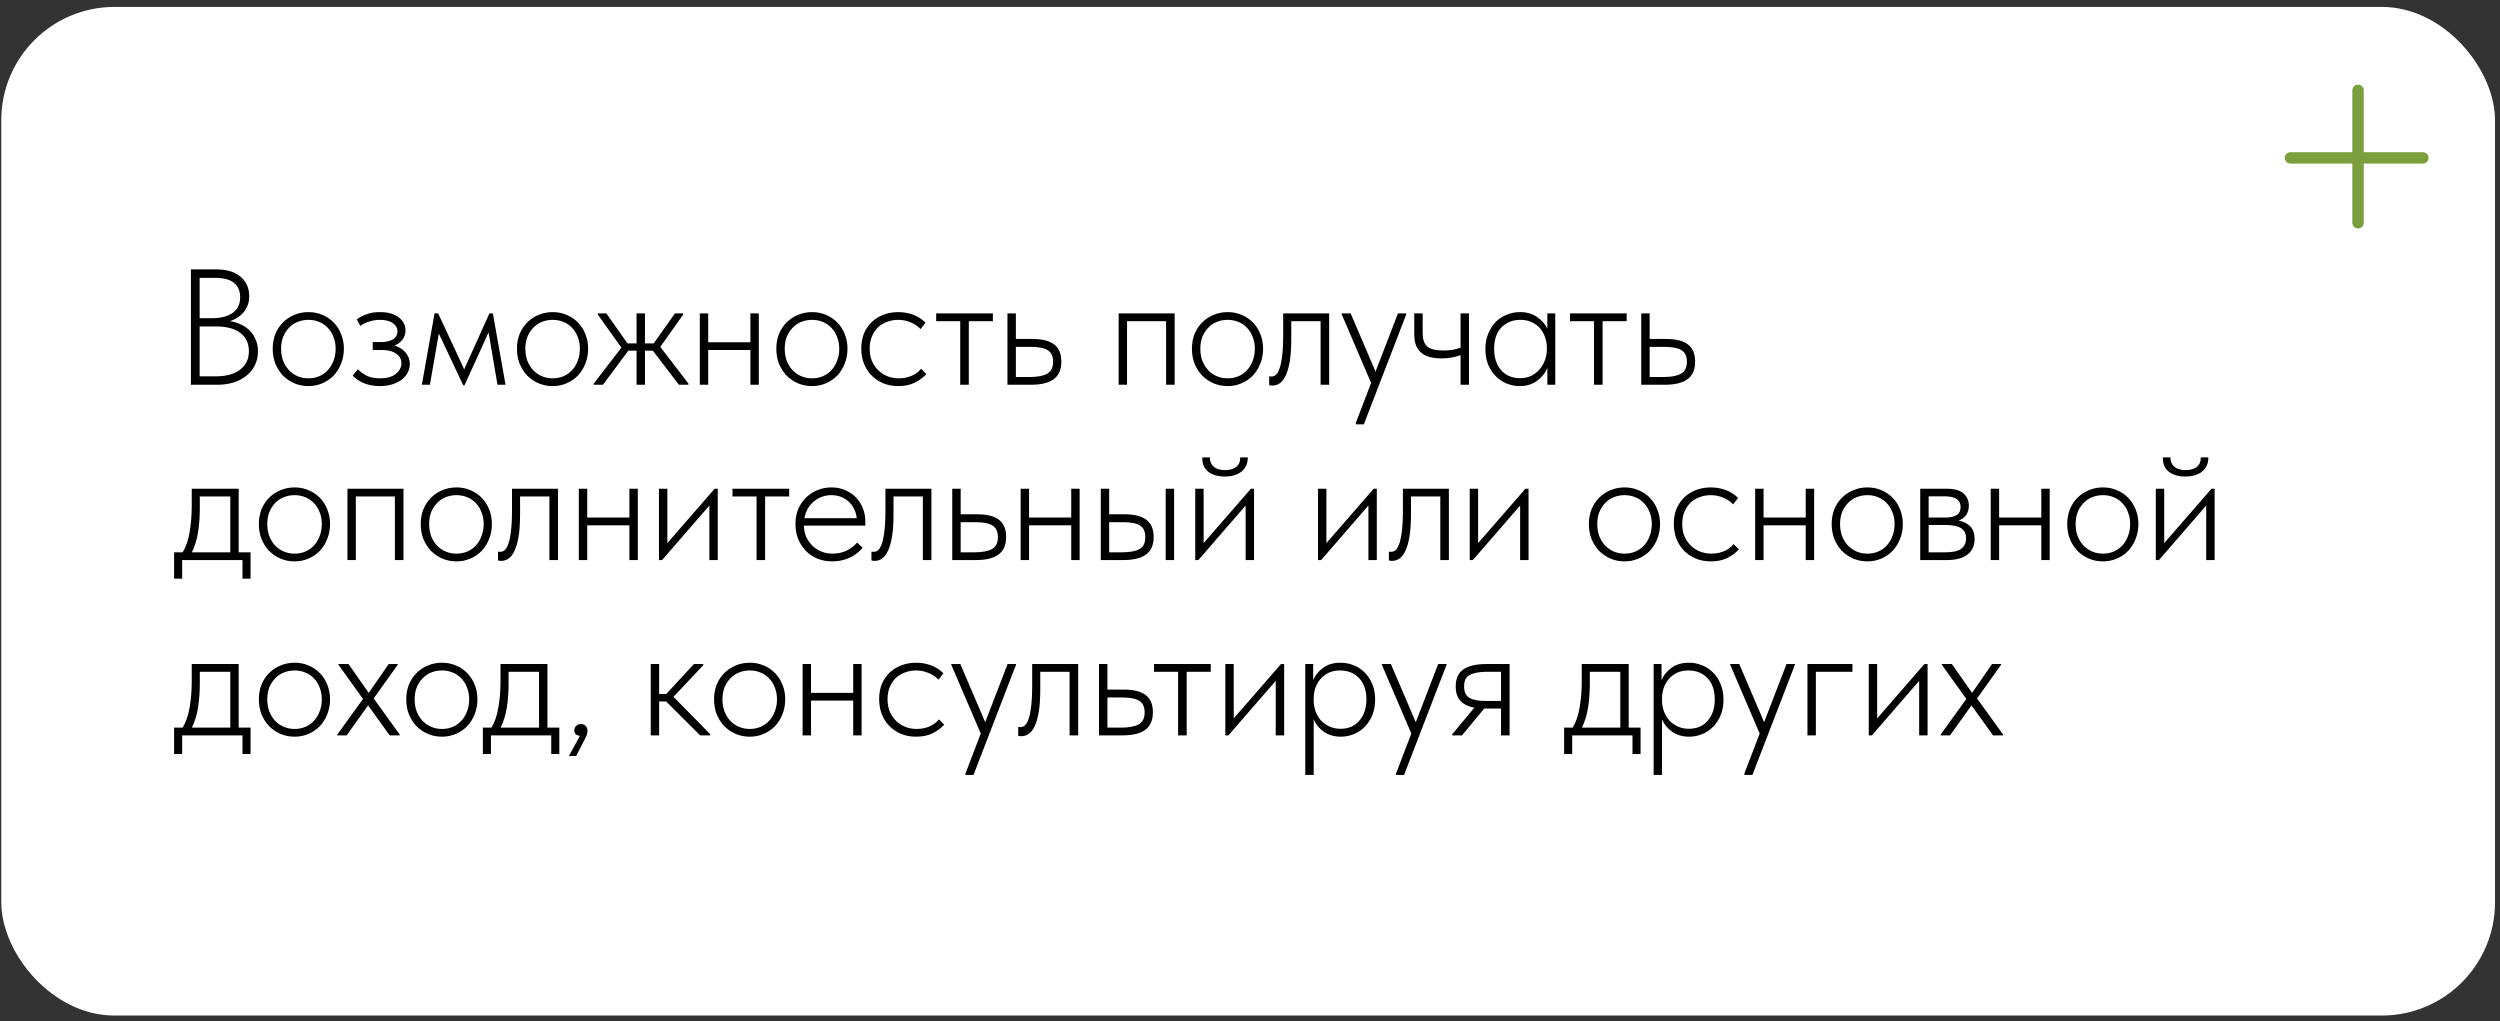 <?xml version="1.0" encoding="UTF-8"?> <svg xmlns="http://www.w3.org/2000/svg" width="328" height="134" viewBox="0 0 328 134" fill="none"><rect x="0" y="0" width="328" height="134" fill="#333333" stroke="none"/><rect x="0.167" y="0.908" width="327.179" height="132.332" rx="14.857" fill="white"></rect><path d="M25.047 35.349H28.441C29.767 35.349 30.804 35.666 31.554 36.301C32.317 36.935 32.699 37.792 32.699 38.873C32.699 39.349 32.62 39.767 32.462 40.127C32.317 40.487 32.123 40.797 31.878 41.056C31.647 41.316 31.381 41.539 31.078 41.726C30.775 41.899 30.473 42.036 30.17 42.137C30.674 42.209 31.15 42.353 31.597 42.569C32.044 42.771 32.433 43.038 32.764 43.369C33.096 43.701 33.355 44.097 33.542 44.558C33.744 45.005 33.845 45.517 33.845 46.093C33.845 46.77 33.708 47.383 33.434 47.93C33.175 48.464 32.807 48.918 32.332 49.292C31.871 49.667 31.309 49.962 30.646 50.179C29.997 50.38 29.284 50.481 28.506 50.481H25.047V35.349ZM26.193 42.829V49.379H28.268C29.68 49.379 30.761 49.083 31.51 48.492C32.274 47.902 32.656 47.102 32.656 46.093C32.656 45.517 32.548 45.027 32.332 44.623C32.116 44.205 31.813 43.867 31.424 43.607C31.049 43.333 30.602 43.139 30.084 43.023C29.579 42.894 29.032 42.829 28.441 42.829H26.193ZM26.193 36.452V41.748H27.835C28.96 41.748 29.853 41.517 30.516 41.056C31.179 40.595 31.51 39.911 31.51 39.003C31.51 38.181 31.244 37.554 30.711 37.122C30.192 36.675 29.334 36.452 28.138 36.452H26.193ZM40.469 50.654C39.807 50.654 39.187 50.532 38.611 50.287C38.048 50.042 37.551 49.703 37.119 49.271C36.701 48.824 36.37 48.305 36.124 47.714C35.894 47.109 35.779 46.453 35.779 45.747C35.779 45.055 35.894 44.414 36.124 43.823C36.37 43.232 36.701 42.728 37.119 42.31C37.551 41.878 38.048 41.546 38.611 41.316C39.187 41.071 39.807 40.948 40.469 40.948C41.132 40.948 41.745 41.071 42.307 41.316C42.869 41.546 43.359 41.878 43.777 42.31C44.195 42.728 44.519 43.232 44.75 43.823C44.995 44.414 45.117 45.055 45.117 45.747C45.117 46.453 44.995 47.109 44.75 47.714C44.519 48.305 44.195 48.824 43.777 49.271C43.359 49.703 42.862 50.042 42.285 50.287C41.723 50.532 41.118 50.654 40.469 50.654ZM40.469 49.638C40.988 49.638 41.464 49.544 41.896 49.357C42.328 49.17 42.703 48.903 43.02 48.557C43.337 48.211 43.582 47.801 43.755 47.325C43.943 46.85 44.036 46.324 44.036 45.747C44.036 45.185 43.943 44.673 43.755 44.212C43.582 43.751 43.337 43.355 43.02 43.023C42.703 42.678 42.328 42.418 41.896 42.245C41.464 42.058 40.988 41.964 40.469 41.964C39.951 41.964 39.468 42.058 39.021 42.245C38.589 42.418 38.214 42.678 37.897 43.023C37.58 43.355 37.328 43.751 37.141 44.212C36.968 44.673 36.881 45.185 36.881 45.747C36.881 46.324 36.968 46.85 37.141 47.325C37.328 47.801 37.58 48.211 37.897 48.557C38.229 48.903 38.611 49.17 39.043 49.357C39.475 49.544 39.951 49.638 40.469 49.638ZM49.832 50.654C49.356 50.654 48.931 50.611 48.556 50.524C48.181 50.438 47.85 50.33 47.562 50.2C47.274 50.056 47.021 49.905 46.805 49.746C46.603 49.588 46.423 49.429 46.265 49.271L46.956 48.449C47.288 48.795 47.684 49.083 48.145 49.314C48.621 49.53 49.19 49.638 49.853 49.638C50.761 49.638 51.453 49.444 51.928 49.054C52.418 48.665 52.663 48.197 52.663 47.649C52.663 47.131 52.433 46.713 51.972 46.396C51.525 46.079 50.898 45.92 50.091 45.92H48.902V44.883H49.961C50.61 44.883 51.136 44.767 51.539 44.537C51.943 44.292 52.145 43.938 52.145 43.477C52.145 43.031 51.943 42.67 51.539 42.397C51.15 42.108 50.581 41.964 49.832 41.964C49.414 41.964 48.981 42.029 48.535 42.159C48.088 42.274 47.67 42.476 47.281 42.764L46.805 41.899C47.194 41.626 47.627 41.402 48.102 41.229C48.578 41.042 49.154 40.948 49.832 40.948C50.912 40.948 51.741 41.179 52.318 41.64C52.908 42.101 53.204 42.67 53.204 43.348C53.204 43.823 53.067 44.234 52.793 44.58C52.519 44.926 52.173 45.178 51.755 45.336C52.361 45.509 52.843 45.812 53.204 46.244C53.578 46.677 53.766 47.181 53.766 47.758C53.766 48.147 53.679 48.514 53.506 48.86C53.334 49.206 53.074 49.516 52.728 49.789C52.397 50.049 51.986 50.258 51.496 50.416C51.006 50.575 50.451 50.654 49.832 50.654ZM57.012 41.121H57.487L60.903 48.449L64.21 41.121H64.664L66.329 50.481H65.269L64.102 43.607L60.946 50.546H60.773L57.574 43.758L56.406 50.481H55.347L57.012 41.121ZM72.515 50.654C71.852 50.654 71.232 50.532 70.656 50.287C70.094 50.042 69.596 49.703 69.164 49.271C68.746 48.824 68.415 48.305 68.17 47.714C67.939 47.109 67.824 46.453 67.824 45.747C67.824 45.055 67.939 44.414 68.17 43.823C68.415 43.232 68.746 42.728 69.164 42.31C69.596 41.878 70.094 41.546 70.656 41.316C71.232 41.071 71.852 40.948 72.515 40.948C73.177 40.948 73.79 41.071 74.352 41.316C74.914 41.546 75.404 41.878 75.822 42.31C76.24 42.728 76.564 43.232 76.795 43.823C77.04 44.414 77.162 45.055 77.162 45.747C77.162 46.453 77.04 47.109 76.795 47.714C76.564 48.305 76.24 48.824 75.822 49.271C75.404 49.703 74.907 50.042 74.33 50.287C73.768 50.532 73.163 50.654 72.515 50.654ZM72.515 49.638C73.033 49.638 73.509 49.544 73.941 49.357C74.374 49.17 74.748 48.903 75.065 48.557C75.382 48.211 75.627 47.801 75.8 47.325C75.988 46.85 76.081 46.324 76.081 45.747C76.081 45.185 75.988 44.673 75.8 44.212C75.627 43.751 75.382 43.355 75.065 43.023C74.748 42.678 74.374 42.418 73.941 42.245C73.509 42.058 73.033 41.964 72.515 41.964C71.996 41.964 71.513 42.058 71.066 42.245C70.634 42.418 70.259 42.678 69.942 43.023C69.625 43.355 69.373 43.751 69.186 44.212C69.013 44.673 68.926 45.185 68.926 45.747C68.926 46.324 69.013 46.85 69.186 47.325C69.373 47.801 69.625 48.211 69.942 48.557C70.274 48.903 70.656 49.17 71.088 49.357C71.52 49.544 71.996 49.638 72.515 49.638ZM77.896 50.33L81.527 45.617L78.436 41.273V41.121H79.56L82.327 45.055H83.516V41.121H84.618V45.055H85.764L88.553 41.121H89.633V41.273L86.629 45.509L90.325 50.33V50.481H89.072L85.656 46.007H84.618V50.481H83.516V46.007H82.435L79.106 50.481H77.896V50.33ZM98.452 45.92H92.918V50.481H91.816V41.121H92.918V44.904H98.452V41.121H99.555V50.481H98.452V45.92ZM106.544 50.654C105.881 50.654 105.261 50.532 104.685 50.287C104.123 50.042 103.626 49.703 103.193 49.271C102.776 48.824 102.444 48.305 102.199 47.714C101.969 47.109 101.853 46.453 101.853 45.747C101.853 45.055 101.969 44.414 102.199 43.823C102.444 43.232 102.776 42.728 103.193 42.31C103.626 41.878 104.123 41.546 104.685 41.316C105.261 41.071 105.881 40.948 106.544 40.948C107.207 40.948 107.819 41.071 108.381 41.316C108.944 41.546 109.433 41.878 109.851 42.31C110.269 42.728 110.594 43.232 110.824 43.823C111.069 44.414 111.192 45.055 111.192 45.747C111.192 46.453 111.069 47.109 110.824 47.714C110.594 48.305 110.269 48.824 109.851 49.271C109.433 49.703 108.936 50.042 108.36 50.287C107.798 50.532 107.193 50.654 106.544 50.654ZM106.544 49.638C107.063 49.638 107.538 49.544 107.971 49.357C108.403 49.17 108.778 48.903 109.095 48.557C109.412 48.211 109.657 47.801 109.83 47.325C110.017 46.85 110.111 46.324 110.111 45.747C110.111 45.185 110.017 44.673 109.83 44.212C109.657 43.751 109.412 43.355 109.095 43.023C108.778 42.678 108.403 42.418 107.971 42.245C107.538 42.058 107.063 41.964 106.544 41.964C106.025 41.964 105.542 42.058 105.096 42.245C104.663 42.418 104.289 42.678 103.972 43.023C103.655 43.355 103.402 43.751 103.215 44.212C103.042 44.673 102.956 45.185 102.956 45.747C102.956 46.324 103.042 46.85 103.215 47.325C103.402 47.801 103.655 48.211 103.972 48.557C104.303 48.903 104.685 49.17 105.117 49.357C105.55 49.544 106.025 49.638 106.544 49.638ZM117.863 50.654C117.114 50.654 116.436 50.524 115.831 50.265C115.24 50.006 114.729 49.653 114.296 49.206C113.878 48.759 113.554 48.24 113.324 47.649C113.107 47.044 112.999 46.403 112.999 45.725C112.999 44.976 113.122 44.306 113.367 43.715C113.626 43.124 113.972 42.627 114.404 42.224C114.851 41.806 115.37 41.489 115.961 41.273C116.552 41.056 117.179 40.948 117.841 40.948C118.533 40.948 119.189 41.063 119.809 41.294C120.428 41.525 120.969 41.87 121.43 42.332L120.781 43.175C120.421 42.786 119.982 42.49 119.463 42.288C118.958 42.072 118.418 41.964 117.841 41.964C117.337 41.964 116.854 42.051 116.393 42.224C115.946 42.382 115.55 42.62 115.204 42.937C114.873 43.254 114.606 43.65 114.404 44.126C114.203 44.587 114.102 45.12 114.102 45.725C114.102 46.316 114.195 46.85 114.383 47.325C114.585 47.801 114.858 48.211 115.204 48.557C115.55 48.903 115.954 49.17 116.415 49.357C116.876 49.544 117.38 49.638 117.928 49.638C118.562 49.638 119.131 49.523 119.636 49.292C120.14 49.062 120.544 48.759 120.846 48.384L121.538 49.076C121.149 49.508 120.644 49.883 120.025 50.2C119.42 50.503 118.699 50.654 117.863 50.654ZM125.984 42.137H122.828V41.121H130.264V42.137H127.108V50.481H125.984V42.137ZM132.178 41.121H133.281V44.472H135.443C136.711 44.472 137.662 44.709 138.296 45.185C138.93 45.661 139.247 46.417 139.247 47.455C139.247 48.492 138.916 49.256 138.253 49.746C137.604 50.236 136.595 50.481 135.226 50.481H132.178V41.121ZM135.053 49.465C136.105 49.465 136.884 49.321 137.388 49.033C137.907 48.745 138.166 48.219 138.166 47.455C138.166 46.734 137.929 46.23 137.453 45.942C136.977 45.654 136.242 45.509 135.248 45.509H133.281V49.465H135.053ZM146.766 41.121H154.115V50.481H152.991V42.137H147.868V50.481H146.766V41.121ZM161.071 50.654C160.408 50.654 159.789 50.532 159.212 50.287C158.65 50.042 158.153 49.703 157.721 49.271C157.303 48.824 156.971 48.305 156.726 47.714C156.496 47.109 156.381 46.453 156.381 45.747C156.381 45.055 156.496 44.414 156.726 43.823C156.971 43.232 157.303 42.728 157.721 42.31C158.153 41.878 158.65 41.546 159.212 41.316C159.789 41.071 160.408 40.948 161.071 40.948C161.734 40.948 162.347 41.071 162.909 41.316C163.471 41.546 163.961 41.878 164.379 42.31C164.797 42.728 165.121 43.232 165.352 43.823C165.597 44.414 165.719 45.055 165.719 45.747C165.719 46.453 165.597 47.109 165.352 47.714C165.121 48.305 164.797 48.824 164.379 49.271C163.961 49.703 163.464 50.042 162.887 50.287C162.325 50.532 161.72 50.654 161.071 50.654ZM161.071 49.638C161.59 49.638 162.066 49.544 162.498 49.357C162.93 49.17 163.305 48.903 163.622 48.557C163.939 48.211 164.184 47.801 164.357 47.325C164.544 46.85 164.638 46.324 164.638 45.747C164.638 45.185 164.544 44.673 164.357 44.212C164.184 43.751 163.939 43.355 163.622 43.023C163.305 42.678 162.93 42.418 162.498 42.245C162.066 42.058 161.59 41.964 161.071 41.964C160.553 41.964 160.07 42.058 159.623 42.245C159.191 42.418 158.816 42.678 158.499 43.023C158.182 43.355 157.93 43.751 157.742 44.212C157.569 44.673 157.483 45.185 157.483 45.747C157.483 46.324 157.569 46.85 157.742 47.325C157.93 47.801 158.182 48.211 158.499 48.557C158.83 48.903 159.212 49.17 159.645 49.357C160.077 49.544 160.553 49.638 161.071 49.638ZM166.95 50.589C166.835 50.589 166.741 50.582 166.669 50.568C166.597 50.553 166.547 50.539 166.518 50.524V49.379C166.575 49.393 166.676 49.4 166.82 49.4C166.993 49.4 167.166 49.343 167.339 49.227C167.527 49.098 167.692 48.838 167.836 48.449C167.995 48.06 168.117 47.505 168.204 46.785C168.305 46.05 168.355 45.077 168.355 43.867V41.121H174.386V50.481H173.262V42.137H169.414V44.45C169.414 45.617 169.35 46.597 169.22 47.39C169.09 48.168 168.91 48.795 168.679 49.271C168.463 49.746 168.204 50.085 167.901 50.287C167.599 50.488 167.282 50.589 166.95 50.589ZM177.878 55.496L179.889 50.243L176.019 41.208V41.121H177.208L180.472 48.752L183.412 41.121H184.515V41.208L178.938 55.669H177.878V55.496ZM191.626 46.59C191.338 46.706 190.985 46.806 190.567 46.893C190.149 46.979 189.659 47.023 189.097 47.023C188.549 47.023 188.052 46.965 187.605 46.85C187.173 46.734 186.805 46.554 186.503 46.309C186.2 46.05 185.962 45.725 185.789 45.336C185.631 44.933 185.552 44.443 185.552 43.867V41.121H186.654V43.78C186.654 44.501 186.841 45.048 187.216 45.423C187.605 45.798 188.311 45.985 189.335 45.985C189.796 45.985 190.206 45.956 190.567 45.898C190.941 45.826 191.295 45.733 191.626 45.617V41.121H192.728V50.481H191.626V46.59ZM199.382 50.654C198.805 50.654 198.243 50.546 197.696 50.33C197.162 50.114 196.687 49.797 196.269 49.379C195.851 48.961 195.512 48.456 195.253 47.866C195.008 47.26 194.885 46.569 194.885 45.79C194.885 45.041 195.008 44.371 195.253 43.78C195.498 43.175 195.822 42.663 196.226 42.245C196.644 41.827 197.126 41.51 197.674 41.294C198.222 41.063 198.805 40.948 199.425 40.948C200.318 40.948 201.068 41.164 201.673 41.597C202.278 42.015 202.725 42.519 203.013 43.11V41.121H204.051V50.481H203.013V48.276C202.725 48.968 202.264 49.537 201.63 49.984C201.01 50.431 200.261 50.654 199.382 50.654ZM199.425 49.617C200.001 49.617 200.506 49.508 200.938 49.292C201.385 49.062 201.752 48.766 202.041 48.406C202.343 48.046 202.567 47.642 202.711 47.196C202.869 46.749 202.948 46.309 202.948 45.877V45.639C202.948 45.178 202.876 44.731 202.732 44.299C202.588 43.852 202.372 43.456 202.084 43.11C201.796 42.764 201.435 42.49 201.003 42.288C200.571 42.072 200.066 41.964 199.49 41.964C198.467 41.964 197.631 42.296 196.982 42.959C196.348 43.621 196.031 44.558 196.031 45.769C196.031 46.922 196.334 47.851 196.939 48.557C197.559 49.264 198.387 49.617 199.425 49.617ZM209.137 42.137H205.981V41.121H213.417V42.137H210.261V50.481H209.137V42.137ZM215.331 41.121H216.434V44.472H218.595C219.863 44.472 220.815 44.709 221.449 45.185C222.083 45.661 222.4 46.417 222.4 47.455C222.4 48.492 222.068 49.256 221.405 49.746C220.757 50.236 219.748 50.481 218.379 50.481H215.331V41.121ZM218.206 49.465C219.258 49.465 220.036 49.321 220.541 49.033C221.06 48.745 221.319 48.219 221.319 47.455C221.319 46.734 221.081 46.23 220.606 45.942C220.13 45.654 219.395 45.509 218.401 45.509H216.434V49.465H218.206ZM22.842 72.465H23.966C24.398 71.759 24.701 70.88 24.874 69.828C25.061 68.761 25.155 67.63 25.155 66.434V64.121H31.316V72.465H32.872V75.924H31.813V73.481H23.901V75.924H22.842V72.465ZM26.214 66.78C26.214 67.774 26.142 68.761 25.998 69.742C25.854 70.722 25.58 71.629 25.177 72.465H30.213V65.137H26.214V66.78ZM38.654 73.654C37.991 73.654 37.371 73.532 36.795 73.287C36.233 73.042 35.736 72.703 35.303 72.271C34.886 71.824 34.554 71.305 34.309 70.714C34.078 70.109 33.963 69.453 33.963 68.747C33.963 68.055 34.078 67.414 34.309 66.823C34.554 66.232 34.886 65.728 35.303 65.31C35.736 64.878 36.233 64.546 36.795 64.316C37.371 64.071 37.991 63.948 38.654 63.948C39.317 63.948 39.929 64.071 40.491 64.316C41.053 64.546 41.544 64.878 41.961 65.31C42.379 65.728 42.704 66.232 42.934 66.823C43.179 67.414 43.302 68.055 43.302 68.747C43.302 69.453 43.179 70.109 42.934 70.714C42.704 71.305 42.379 71.824 41.961 72.271C41.544 72.703 41.046 73.042 40.47 73.287C39.908 73.532 39.303 73.654 38.654 73.654ZM38.654 72.638C39.173 72.638 39.648 72.544 40.081 72.357C40.513 72.17 40.888 71.903 41.205 71.557C41.522 71.211 41.767 70.801 41.94 70.325C42.127 69.85 42.221 69.324 42.221 68.747C42.221 68.185 42.127 67.674 41.94 67.212C41.767 66.751 41.522 66.355 41.205 66.023C40.888 65.678 40.513 65.418 40.081 65.245C39.648 65.058 39.173 64.964 38.654 64.964C38.135 64.964 37.652 65.058 37.206 65.245C36.773 65.418 36.399 65.678 36.082 66.023C35.765 66.355 35.512 66.751 35.325 67.212C35.152 67.674 35.066 68.185 35.066 68.747C35.066 69.324 35.152 69.85 35.325 70.325C35.512 70.801 35.765 71.211 36.082 71.557C36.413 71.903 36.795 72.17 37.227 72.357C37.66 72.544 38.135 72.638 38.654 72.638ZM45.585 64.121H52.935V73.481H51.81V65.137H46.687V73.481H45.585V64.121ZM59.891 73.654C59.228 73.654 58.608 73.532 58.032 73.287C57.47 73.042 56.972 72.703 56.54 72.271C56.122 71.824 55.791 71.305 55.546 70.714C55.315 70.109 55.2 69.453 55.2 68.747C55.2 68.055 55.315 67.414 55.546 66.823C55.791 66.232 56.122 65.728 56.54 65.31C56.972 64.878 57.47 64.546 58.032 64.316C58.608 64.071 59.228 63.948 59.891 63.948C60.554 63.948 61.166 64.071 61.728 64.316C62.29 64.546 62.78 64.878 63.198 65.31C63.616 65.728 63.94 66.232 64.171 66.823C64.416 67.414 64.538 68.055 64.538 68.747C64.538 69.453 64.416 70.109 64.171 70.714C63.94 71.305 63.616 71.824 63.198 72.271C62.78 72.703 62.283 73.042 61.707 73.287C61.145 73.532 60.539 73.654 59.891 73.654ZM59.891 72.638C60.41 72.638 60.885 72.544 61.318 72.357C61.75 72.17 62.124 71.903 62.441 71.557C62.759 71.211 63.004 70.801 63.176 70.325C63.364 69.85 63.458 69.324 63.458 68.747C63.458 68.185 63.364 67.674 63.176 67.212C63.004 66.751 62.759 66.355 62.441 66.023C62.124 65.678 61.75 65.418 61.318 65.245C60.885 65.058 60.41 64.964 59.891 64.964C59.372 64.964 58.889 65.058 58.442 65.245C58.01 65.418 57.635 65.678 57.318 66.023C57.001 66.355 56.749 66.751 56.562 67.212C56.389 67.674 56.302 68.185 56.302 68.747C56.302 69.324 56.389 69.85 56.562 70.325C56.749 70.801 57.001 71.211 57.318 71.557C57.65 71.903 58.032 72.17 58.464 72.357C58.896 72.544 59.372 72.638 59.891 72.638ZM65.769 73.589C65.654 73.589 65.561 73.582 65.489 73.568C65.416 73.553 65.366 73.539 65.337 73.524V72.379C65.395 72.393 65.496 72.4 65.64 72.4C65.813 72.4 65.986 72.343 66.159 72.227C66.346 72.098 66.512 71.838 66.656 71.449C66.814 71.06 66.937 70.505 67.023 69.785C67.124 69.05 67.175 68.077 67.175 66.867V64.121H73.206V73.481H72.082V65.137H68.234V67.45C68.234 68.617 68.169 69.597 68.039 70.39C67.91 71.168 67.729 71.795 67.499 72.271C67.283 72.746 67.023 73.085 66.721 73.287C66.418 73.488 66.101 73.589 65.769 73.589ZM82.578 68.92H77.044V73.481H75.941V64.121H77.044V67.904H82.578V64.121H83.68V73.481H82.578V68.92ZM86.454 64.121H87.556V71.255L93.76 64.121H94.171V73.481H93.069V66.326L86.865 73.481H86.454V64.121ZM99.259 65.137H96.103V64.121H103.539V65.137H100.383V73.481H99.259V65.137ZM109.186 73.654C108.509 73.654 107.874 73.539 107.284 73.308C106.707 73.078 106.203 72.746 105.77 72.314C105.338 71.882 104.992 71.363 104.733 70.757C104.488 70.152 104.365 69.475 104.365 68.725C104.365 67.976 104.495 67.306 104.754 66.715C105.028 66.124 105.381 65.627 105.814 65.224C106.26 64.806 106.765 64.489 107.327 64.272C107.889 64.056 108.473 63.948 109.078 63.948C109.813 63.948 110.454 64.085 111.002 64.359C111.564 64.618 112.032 64.957 112.407 65.375C112.781 65.793 113.062 66.268 113.25 66.802C113.437 67.32 113.531 67.846 113.531 68.38V68.963H105.468C105.482 69.525 105.59 70.03 105.792 70.477C106.008 70.923 106.289 71.312 106.635 71.644C106.981 71.961 107.37 72.206 107.802 72.379C108.249 72.552 108.725 72.638 109.229 72.638C109.906 72.638 110.519 72.508 111.067 72.249C111.614 71.975 112.075 71.622 112.45 71.19L113.185 71.86C112.666 72.48 112.061 72.934 111.369 73.222C110.677 73.51 109.95 73.654 109.186 73.654ZM109.056 64.964C108.624 64.964 108.213 65.036 107.824 65.18C107.435 65.325 107.082 65.534 106.765 65.807C106.448 66.067 106.181 66.384 105.965 66.758C105.763 67.133 105.619 67.544 105.533 67.991H112.407C112.364 67.573 112.255 67.183 112.082 66.823C111.91 66.449 111.679 66.124 111.391 65.85C111.103 65.577 110.764 65.361 110.375 65.202C109.986 65.043 109.546 64.964 109.056 64.964ZM114.766 73.589C114.651 73.589 114.557 73.582 114.485 73.568C114.413 73.553 114.362 73.539 114.334 73.524V72.379C114.391 72.393 114.492 72.4 114.636 72.4C114.809 72.4 114.982 72.343 115.155 72.227C115.342 72.098 115.508 71.838 115.652 71.449C115.811 71.06 115.933 70.505 116.02 69.785C116.121 69.05 116.171 68.077 116.171 66.867V64.121H122.202V73.481H121.078V65.137H117.23V67.45C117.23 68.617 117.165 69.597 117.036 70.39C116.906 71.168 116.726 71.795 116.495 72.271C116.279 72.746 116.02 73.085 115.717 73.287C115.415 73.488 115.097 73.589 114.766 73.589ZM124.938 64.121H126.04V67.472H128.202C129.47 67.472 130.421 67.71 131.055 68.185C131.689 68.661 132.006 69.417 132.006 70.455C132.006 71.493 131.675 72.256 131.012 72.746C130.363 73.236 129.355 73.481 127.986 73.481H124.938V64.121ZM127.813 72.465C128.865 72.465 129.643 72.321 130.147 72.033C130.666 71.745 130.926 71.219 130.926 70.455C130.926 69.734 130.688 69.23 130.212 68.942C129.737 68.653 129.002 68.509 128.007 68.509H126.04V72.465H127.813ZM140.546 68.92H135.012V73.481H133.909V64.121H135.012V67.904H140.546V64.121H141.648V73.481H140.546V68.92ZM147.535 67.472C148.803 67.472 149.754 67.71 150.389 68.185C151.037 68.661 151.361 69.417 151.361 70.455C151.361 71.493 151.03 72.256 150.367 72.746C149.718 73.236 148.702 73.481 147.319 73.481H144.422V64.121H145.525V67.472H147.535ZM152.939 64.121H154.042V73.481H152.939V64.121ZM147.168 72.465C148.22 72.465 148.998 72.321 149.502 72.033C150.021 71.745 150.273 71.219 150.259 70.455C150.259 69.734 150.028 69.23 149.567 68.942C149.106 68.653 148.371 68.509 147.362 68.509H145.525V72.465H147.168ZM156.814 64.121H157.916V71.255L164.12 64.121H164.531V73.481H163.429V66.326L157.225 73.481H156.814V64.121ZM160.683 62.522C159.775 62.522 159.048 62.305 158.5 61.873C157.967 61.426 157.715 60.807 157.743 60.014H158.738C158.723 60.518 158.889 60.922 159.235 61.224C159.581 61.527 160.078 61.678 160.727 61.678C161.332 61.678 161.815 61.542 162.175 61.268C162.55 60.98 162.73 60.562 162.715 60.014H163.71C163.71 60.807 163.436 61.426 162.888 61.873C162.341 62.305 161.606 62.522 160.683 62.522ZM172.921 64.121H174.023V71.255L180.227 64.121H180.638V73.481H179.536V66.326L173.332 73.481H172.921V64.121ZM182.656 73.589C182.541 73.589 182.447 73.582 182.375 73.568C182.303 73.553 182.253 73.539 182.224 73.524V72.379C182.281 72.393 182.382 72.4 182.526 72.4C182.699 72.4 182.872 72.343 183.045 72.227C183.232 72.098 183.398 71.838 183.542 71.449C183.701 71.06 183.823 70.505 183.91 69.785C184.011 69.05 184.061 68.077 184.061 66.867V64.121H190.092V73.481H188.968V65.137H185.12V67.45C185.12 68.617 185.055 69.597 184.926 70.39C184.796 71.168 184.616 71.795 184.385 72.271C184.169 72.746 183.91 73.085 183.607 73.287C183.305 73.488 182.987 73.589 182.656 73.589ZM192.828 64.121H193.93V71.255L200.134 64.121H200.545V73.481H199.442V66.326L193.238 73.481H192.828V64.121ZM213.15 73.654C212.487 73.654 211.867 73.532 211.291 73.287C210.729 73.042 210.232 72.703 209.799 72.271C209.381 71.824 209.05 71.305 208.805 70.714C208.574 70.109 208.459 69.453 208.459 68.747C208.459 68.055 208.574 67.414 208.805 66.823C209.05 66.232 209.381 65.728 209.799 65.31C210.232 64.878 210.729 64.546 211.291 64.316C211.867 64.071 212.487 63.948 213.15 63.948C213.813 63.948 214.425 64.071 214.987 64.316C215.549 64.546 216.039 64.878 216.457 65.31C216.875 65.728 217.2 66.232 217.43 66.823C217.675 67.414 217.798 68.055 217.798 68.747C217.798 69.453 217.675 70.109 217.43 70.714C217.2 71.305 216.875 71.824 216.457 72.271C216.039 72.703 215.542 73.042 214.966 73.287C214.404 73.532 213.798 73.654 213.15 73.654ZM213.15 72.638C213.669 72.638 214.144 72.544 214.577 72.357C215.009 72.17 215.384 71.903 215.701 71.557C216.018 71.211 216.263 70.801 216.436 70.325C216.623 69.85 216.717 69.324 216.717 68.747C216.717 68.185 216.623 67.674 216.436 67.212C216.263 66.751 216.018 66.355 215.701 66.023C215.384 65.678 215.009 65.418 214.577 65.245C214.144 65.058 213.669 64.964 213.15 64.964C212.631 64.964 212.148 65.058 211.702 65.245C211.269 65.418 210.895 65.678 210.578 66.023C210.261 66.355 210.008 66.751 209.821 67.212C209.648 67.674 209.562 68.185 209.562 68.747C209.562 69.324 209.648 69.85 209.821 70.325C210.008 70.801 210.261 71.211 210.578 71.557C210.909 71.903 211.291 72.17 211.723 72.357C212.156 72.544 212.631 72.638 213.15 72.638ZM224.469 73.654C223.72 73.654 223.042 73.524 222.437 73.265C221.846 73.006 221.335 72.653 220.902 72.206C220.484 71.759 220.16 71.24 219.93 70.649C219.713 70.044 219.605 69.403 219.605 68.725C219.605 67.976 219.728 67.306 219.973 66.715C220.232 66.124 220.578 65.627 221.01 65.224C221.457 64.806 221.976 64.489 222.567 64.272C223.158 64.056 223.785 63.948 224.447 63.948C225.139 63.948 225.795 64.064 226.415 64.294C227.034 64.525 227.575 64.871 228.036 65.332L227.387 66.175C227.027 65.786 226.587 65.49 226.069 65.288C225.564 65.072 225.024 64.964 224.447 64.964C223.943 64.964 223.46 65.051 222.999 65.224C222.552 65.382 222.156 65.62 221.81 65.937C221.479 66.254 221.212 66.65 221.01 67.126C220.809 67.587 220.708 68.12 220.708 68.725C220.708 69.316 220.801 69.85 220.989 70.325C221.191 70.801 221.464 71.211 221.81 71.557C222.156 71.903 222.56 72.17 223.021 72.357C223.482 72.544 223.986 72.638 224.534 72.638C225.168 72.638 225.737 72.523 226.242 72.292C226.746 72.062 227.15 71.759 227.452 71.384L228.144 72.076C227.755 72.508 227.25 72.883 226.631 73.2C226.025 73.503 225.305 73.654 224.469 73.654ZM236.913 68.92H231.379V73.481H230.277V64.121H231.379V67.904H236.913V64.121H238.016V73.481H236.913V68.92ZM245.005 73.654C244.342 73.654 243.722 73.532 243.146 73.287C242.584 73.042 242.087 72.703 241.654 72.271C241.237 71.824 240.905 71.305 240.66 70.714C240.43 70.109 240.314 69.453 240.314 68.747C240.314 68.055 240.43 67.414 240.66 66.823C240.905 66.232 241.237 65.728 241.654 65.31C242.087 64.878 242.584 64.546 243.146 64.316C243.722 64.071 244.342 63.948 245.005 63.948C245.668 63.948 246.28 64.071 246.843 64.316C247.405 64.546 247.895 64.878 248.312 65.31C248.73 65.728 249.055 66.232 249.285 66.823C249.53 67.414 249.653 68.055 249.653 68.747C249.653 69.453 249.53 70.109 249.285 70.714C249.055 71.305 248.73 71.824 248.312 72.271C247.895 72.703 247.397 73.042 246.821 73.287C246.259 73.532 245.654 73.654 245.005 73.654ZM245.005 72.638C245.524 72.638 245.999 72.544 246.432 72.357C246.864 72.17 247.239 71.903 247.556 71.557C247.873 71.211 248.118 70.801 248.291 70.325C248.478 69.85 248.572 69.324 248.572 68.747C248.572 68.185 248.478 67.674 248.291 67.212C248.118 66.751 247.873 66.355 247.556 66.023C247.239 65.678 246.864 65.418 246.432 65.245C245.999 65.058 245.524 64.964 245.005 64.964C244.486 64.964 244.004 65.058 243.557 65.245C243.124 65.418 242.75 65.678 242.433 66.023C242.116 66.355 241.863 66.751 241.676 67.212C241.503 67.674 241.417 68.185 241.417 68.747C241.417 69.324 241.503 69.85 241.676 70.325C241.863 70.801 242.116 71.211 242.433 71.557C242.764 71.903 243.146 72.17 243.578 72.357C244.011 72.544 244.486 72.638 245.005 72.638ZM251.936 64.121H255.416C256.411 64.121 257.138 64.323 257.6 64.726C258.075 65.13 258.313 65.67 258.313 66.348C258.313 66.809 258.198 67.212 257.967 67.558C257.736 67.89 257.405 68.135 256.973 68.293C257.621 68.423 258.133 68.682 258.507 69.071C258.882 69.46 259.069 70.008 259.069 70.714C259.069 71.608 258.752 72.292 258.118 72.768C257.499 73.243 256.598 73.481 255.416 73.481H251.936V64.121ZM253.038 68.877V72.465H255.2C256.18 72.465 256.879 72.314 257.297 72.011C257.729 71.694 257.945 71.233 257.945 70.628C257.945 70.008 257.722 69.561 257.275 69.288C256.843 69.014 256.166 68.877 255.243 68.877H253.038ZM253.038 65.115V67.904H255.2C255.82 67.904 256.31 67.803 256.67 67.602C257.045 67.385 257.232 67.025 257.232 66.521C257.232 65.584 256.533 65.115 255.135 65.115H253.038ZM267.819 68.92H262.285V73.481H261.182V64.121H262.285V67.904H267.819V64.121H268.921V73.481H267.819V68.92ZM275.91 73.654C275.247 73.654 274.628 73.532 274.051 73.287C273.489 73.042 272.992 72.703 272.56 72.271C272.142 71.824 271.81 71.305 271.565 70.714C271.335 70.109 271.219 69.453 271.219 68.747C271.219 68.055 271.335 67.414 271.565 66.823C271.81 66.232 272.142 65.728 272.56 65.31C272.992 64.878 273.489 64.546 274.051 64.316C274.628 64.071 275.247 63.948 275.91 63.948C276.573 63.948 277.186 64.071 277.748 64.316C278.31 64.546 278.8 64.878 279.218 65.31C279.636 65.728 279.96 66.232 280.19 66.823C280.435 67.414 280.558 68.055 280.558 68.747C280.558 69.453 280.435 70.109 280.19 70.714C279.96 71.305 279.636 71.824 279.218 72.271C278.8 72.703 278.303 73.042 277.726 73.287C277.164 73.532 276.559 73.654 275.91 73.654ZM275.91 72.638C276.429 72.638 276.905 72.544 277.337 72.357C277.769 72.17 278.144 71.903 278.461 71.557C278.778 71.211 279.023 70.801 279.196 70.325C279.383 69.85 279.477 69.324 279.477 68.747C279.477 68.185 279.383 67.674 279.196 67.212C279.023 66.751 278.778 66.355 278.461 66.023C278.144 65.678 277.769 65.418 277.337 65.245C276.905 65.058 276.429 64.964 275.91 64.964C275.391 64.964 274.909 65.058 274.462 65.245C274.03 65.418 273.655 65.678 273.338 66.023C273.021 66.355 272.769 66.751 272.581 67.212C272.408 67.674 272.322 68.185 272.322 68.747C272.322 69.324 272.408 69.85 272.581 70.325C272.769 70.801 273.021 71.211 273.338 71.557C273.669 71.903 274.051 72.17 274.484 72.357C274.916 72.544 275.391 72.638 275.91 72.638ZM282.841 64.121H283.944V71.255L290.148 64.121H290.558V73.481H289.456V66.326L283.252 73.481H282.841V64.121ZM286.711 62.522C285.803 62.522 285.075 62.305 284.527 61.873C283.994 61.426 283.742 60.807 283.771 60.014H284.765C284.751 60.518 284.916 60.922 285.262 61.224C285.608 61.527 286.105 61.678 286.754 61.678C287.359 61.678 287.842 61.542 288.202 61.268C288.577 60.98 288.757 60.562 288.742 60.014H289.737C289.737 60.807 289.463 61.426 288.915 61.873C288.368 62.305 287.633 62.522 286.711 62.522ZM22.842 95.465H23.966C24.398 94.759 24.701 93.88 24.874 92.828C25.061 91.761 25.155 90.63 25.155 89.434V87.121H31.316V95.465H32.872V98.924H31.813V96.481H23.901V98.924H22.842V95.465ZM26.214 89.78C26.214 90.774 26.142 91.761 25.998 92.742C25.854 93.722 25.58 94.629 25.177 95.465H30.213V88.137H26.214V89.78ZM38.654 96.654C37.991 96.654 37.371 96.532 36.795 96.287C36.233 96.042 35.736 95.703 35.303 95.271C34.886 94.824 34.554 94.305 34.309 93.714C34.078 93.109 33.963 92.453 33.963 91.747C33.963 91.055 34.078 90.414 34.309 89.823C34.554 89.232 34.886 88.728 35.303 88.31C35.736 87.878 36.233 87.546 36.795 87.316C37.371 87.071 37.991 86.948 38.654 86.948C39.317 86.948 39.929 87.071 40.491 87.316C41.053 87.546 41.544 87.878 41.961 88.31C42.379 88.728 42.704 89.232 42.934 89.823C43.179 90.414 43.302 91.055 43.302 91.747C43.302 92.453 43.179 93.109 42.934 93.714C42.704 94.305 42.379 94.824 41.961 95.271C41.544 95.703 41.046 96.042 40.47 96.287C39.908 96.532 39.303 96.654 38.654 96.654ZM38.654 95.638C39.173 95.638 39.648 95.544 40.081 95.357C40.513 95.17 40.888 94.903 41.205 94.557C41.522 94.211 41.767 93.801 41.94 93.325C42.127 92.85 42.221 92.324 42.221 91.747C42.221 91.185 42.127 90.674 41.94 90.212C41.767 89.751 41.522 89.355 41.205 89.023C40.888 88.678 40.513 88.418 40.081 88.245C39.648 88.058 39.173 87.964 38.654 87.964C38.135 87.964 37.652 88.058 37.206 88.245C36.773 88.418 36.399 88.678 36.082 89.023C35.765 89.355 35.512 89.751 35.325 90.212C35.152 90.674 35.066 91.185 35.066 91.747C35.066 92.324 35.152 92.85 35.325 93.325C35.512 93.801 35.765 94.211 36.082 94.557C36.413 94.903 36.795 95.17 37.227 95.357C37.66 95.544 38.135 95.638 38.654 95.638ZM44.251 96.373L47.623 91.704L44.403 87.208V87.121H45.721L48.38 90.904L50.996 87.121H52.185V87.208L49.029 91.639L52.444 96.373V96.481H51.125L48.294 92.547L45.483 96.481H44.251V96.373ZM57.991 96.654C57.328 96.654 56.708 96.532 56.132 96.287C55.57 96.042 55.073 95.703 54.64 95.271C54.222 94.824 53.891 94.305 53.646 93.714C53.415 93.109 53.3 92.453 53.3 91.747C53.3 91.055 53.415 90.414 53.646 89.823C53.891 89.232 54.222 88.728 54.64 88.31C55.073 87.878 55.57 87.546 56.132 87.316C56.708 87.071 57.328 86.948 57.991 86.948C58.654 86.948 59.266 87.071 59.828 87.316C60.39 87.546 60.88 87.878 61.298 88.31C61.716 88.728 62.04 89.232 62.271 89.823C62.516 90.414 62.639 91.055 62.639 91.747C62.639 92.453 62.516 93.109 62.271 93.714C62.04 94.305 61.716 94.824 61.298 95.271C60.88 95.703 60.383 96.042 59.807 96.287C59.245 96.532 58.639 96.654 57.991 96.654ZM57.991 95.638C58.51 95.638 58.985 95.544 59.418 95.357C59.85 95.17 60.225 94.903 60.542 94.557C60.859 94.211 61.104 93.801 61.277 93.325C61.464 92.85 61.558 92.324 61.558 91.747C61.558 91.185 61.464 90.674 61.277 90.212C61.104 89.751 60.859 89.355 60.542 89.023C60.225 88.678 59.85 88.418 59.418 88.245C58.985 88.058 58.51 87.964 57.991 87.964C57.472 87.964 56.989 88.058 56.542 88.245C56.11 88.418 55.736 88.678 55.419 89.023C55.101 89.355 54.849 89.751 54.662 90.212C54.489 90.674 54.403 91.185 54.403 91.747C54.403 92.324 54.489 92.85 54.662 93.325C54.849 93.801 55.101 94.211 55.419 94.557C55.75 94.903 56.132 95.17 56.564 95.357C56.996 95.544 57.472 95.638 57.991 95.638ZM63.352 95.465H64.476C64.909 94.759 65.211 93.88 65.384 92.828C65.572 91.761 65.665 90.63 65.665 89.434V87.121H71.826V95.465H73.382V98.924H72.323V96.481H64.412V98.924H63.352V95.465ZM66.725 89.78C66.725 90.774 66.653 91.761 66.508 92.742C66.364 93.722 66.09 94.629 65.687 95.465H70.724V88.137H66.725V89.78ZM76.086 96.546C75.841 96.517 75.654 96.438 75.524 96.308C75.409 96.179 75.351 96.013 75.351 95.811C75.351 95.566 75.438 95.371 75.611 95.227C75.784 95.069 75.978 94.99 76.194 94.99C76.468 94.99 76.684 95.076 76.843 95.249C77.001 95.422 77.081 95.638 77.081 95.897C77.081 96.171 76.994 96.467 76.821 96.784C76.662 97.101 76.461 97.497 76.216 97.973L75.589 99.183H74.638L76.086 96.546ZM85.377 87.121H86.48V91.055H87.409L91.041 87.121H92.273V87.272L88.361 91.423L93.181 96.33V96.481H91.862L87.388 92.028H86.48V96.481H85.377V87.121ZM98.374 96.654C97.712 96.654 97.092 96.532 96.515 96.287C95.953 96.042 95.456 95.703 95.024 95.271C94.606 94.824 94.275 94.305 94.029 93.714C93.799 93.109 93.684 92.453 93.684 91.747C93.684 91.055 93.799 90.414 94.029 89.823C94.275 89.232 94.606 88.728 95.024 88.31C95.456 87.878 95.953 87.546 96.515 87.316C97.092 87.071 97.712 86.948 98.374 86.948C99.037 86.948 99.65 87.071 100.212 87.316C100.774 87.546 101.264 87.878 101.682 88.31C102.1 88.728 102.424 89.232 102.655 89.823C102.9 90.414 103.022 91.055 103.022 91.747C103.022 92.453 102.9 93.109 102.655 93.714C102.424 94.305 102.1 94.824 101.682 95.271C101.264 95.703 100.767 96.042 100.19 96.287C99.628 96.532 99.023 96.654 98.374 96.654ZM98.374 95.638C98.893 95.638 99.369 95.544 99.801 95.357C100.233 95.17 100.608 94.903 100.925 94.557C101.242 94.211 101.487 93.801 101.66 93.325C101.848 92.85 101.941 92.324 101.941 91.747C101.941 91.185 101.848 90.674 101.66 90.212C101.487 89.751 101.242 89.355 100.925 89.023C100.608 88.678 100.233 88.418 99.801 88.245C99.369 88.058 98.893 87.964 98.374 87.964C97.856 87.964 97.373 88.058 96.926 88.245C96.494 88.418 96.119 88.678 95.802 89.023C95.485 89.355 95.233 89.751 95.046 90.212C94.873 90.674 94.786 91.185 94.786 91.747C94.786 92.324 94.873 92.85 95.046 93.325C95.233 93.801 95.485 94.211 95.802 94.557C96.133 94.903 96.515 95.17 96.948 95.357C97.38 95.544 97.856 95.638 98.374 95.638ZM111.942 91.92H106.408V96.481H105.305V87.121H106.408V90.904H111.942V87.121H113.044V96.481H111.942V91.92ZM120.206 96.654C119.457 96.654 118.78 96.524 118.174 96.265C117.583 96.006 117.072 95.653 116.64 95.206C116.222 94.759 115.897 94.24 115.667 93.649C115.451 93.044 115.343 92.403 115.343 91.725C115.343 90.976 115.465 90.306 115.71 89.715C115.969 89.124 116.315 88.627 116.748 88.224C117.194 87.806 117.713 87.489 118.304 87.272C118.895 87.056 119.522 86.948 120.185 86.948C120.876 86.948 121.532 87.064 122.152 87.294C122.772 87.525 123.312 87.871 123.773 88.332L123.125 89.175C122.764 88.786 122.325 88.49 121.806 88.288C121.302 88.072 120.761 87.964 120.185 87.964C119.68 87.964 119.198 88.051 118.736 88.224C118.29 88.382 117.893 88.62 117.547 88.937C117.216 89.254 116.949 89.65 116.748 90.126C116.546 90.587 116.445 91.12 116.445 91.725C116.445 92.316 116.539 92.85 116.726 93.325C116.928 93.801 117.202 94.211 117.547 94.557C117.893 94.903 118.297 95.17 118.758 95.357C119.219 95.544 119.724 95.638 120.271 95.638C120.905 95.638 121.475 95.523 121.979 95.292C122.483 95.062 122.887 94.759 123.189 94.384L123.881 95.076C123.492 95.508 122.988 95.883 122.368 96.2C121.763 96.503 121.042 96.654 120.206 96.654ZM126.665 101.496L128.676 96.243L124.806 87.208V87.121H125.995L129.259 94.752L132.199 87.121H133.302V87.208L127.725 101.669H126.665V101.496ZM134.018 96.589C133.903 96.589 133.809 96.582 133.737 96.568C133.665 96.553 133.615 96.539 133.586 96.524V95.379C133.644 95.393 133.745 95.4 133.889 95.4C134.062 95.4 134.235 95.343 134.408 95.227C134.595 95.098 134.761 94.838 134.905 94.449C135.063 94.06 135.186 93.505 135.272 92.785C135.373 92.05 135.423 91.077 135.423 89.867V87.121H141.455V96.481H140.33V88.137H136.483V90.45C136.483 91.617 136.418 92.597 136.288 93.39C136.158 94.168 135.978 94.795 135.748 95.271C135.532 95.746 135.272 96.085 134.97 96.287C134.667 96.488 134.35 96.589 134.018 96.589ZM144.19 87.121H145.293V90.472H147.454C148.722 90.472 149.674 90.71 150.308 91.185C150.942 91.661 151.259 92.417 151.259 93.455C151.259 94.493 150.927 95.256 150.264 95.746C149.616 96.236 148.607 96.481 147.238 96.481H144.19V87.121ZM147.065 95.465C148.117 95.465 148.895 95.321 149.4 95.033C149.919 94.745 150.178 94.219 150.178 93.455C150.178 92.734 149.94 92.23 149.465 91.942C148.989 91.653 148.254 91.509 147.26 91.509H145.293V95.465H147.065ZM154.567 88.137H151.411V87.121H158.847V88.137H155.691V96.481H154.567V88.137ZM160.762 87.121H161.864V94.255L168.068 87.121H168.479V96.481H167.376V89.326L161.172 96.481H160.762V87.121ZM171.253 101.669V87.121H172.291V89.24C172.536 88.62 172.961 88.087 173.566 87.64C174.171 87.179 174.942 86.948 175.879 86.948C176.499 86.948 177.083 87.064 177.63 87.294C178.178 87.51 178.653 87.827 179.057 88.245C179.475 88.663 179.806 89.175 180.051 89.78C180.296 90.371 180.419 91.041 180.419 91.79C180.419 92.569 180.289 93.26 180.03 93.866C179.785 94.456 179.453 94.961 179.035 95.379C178.617 95.797 178.135 96.114 177.587 96.33C177.054 96.546 176.499 96.654 175.922 96.654C175.072 96.654 174.337 96.445 173.718 96.027C173.098 95.595 172.644 95.055 172.356 94.406V101.669H171.253ZM175.814 87.964C175.252 87.964 174.755 88.065 174.323 88.267C173.905 88.469 173.552 88.735 173.264 89.067C172.975 89.398 172.752 89.78 172.593 90.212C172.449 90.63 172.37 91.063 172.356 91.509V92.007C172.37 92.439 172.449 92.871 172.593 93.303C172.752 93.736 172.975 94.125 173.264 94.471C173.566 94.802 173.934 95.076 174.366 95.292C174.813 95.508 175.317 95.617 175.879 95.617C176.917 95.617 177.738 95.263 178.343 94.557C178.963 93.851 179.273 92.922 179.273 91.769C179.273 90.558 178.949 89.621 178.3 88.959C177.666 88.296 176.838 87.964 175.814 87.964ZM183.156 101.496L185.166 96.243L181.297 87.208V87.121H182.486L185.75 94.752L188.69 87.121H189.792V87.208L184.215 101.669H183.156V101.496ZM190.536 96.33L193.433 92.85C192.655 92.706 192.049 92.41 191.617 91.963C191.199 91.517 190.99 90.882 190.99 90.061C190.99 89.023 191.329 88.274 192.006 87.813C192.698 87.352 193.699 87.121 195.011 87.121H198.059V96.481H196.935V92.958H194.795H194.73L191.812 96.481H190.536V96.33ZM196.935 91.963V88.137H195.097C194.117 88.137 193.368 88.274 192.849 88.548C192.33 88.807 192.078 89.319 192.093 90.083C192.093 90.789 192.323 91.279 192.784 91.553C193.245 91.826 193.944 91.963 194.881 91.963H196.935ZM205.212 95.465H206.336C206.768 94.759 207.071 93.88 207.244 92.828C207.431 91.761 207.525 90.63 207.525 89.434V87.121H213.686V95.465H215.242V98.924H214.183V96.481H206.271V98.924H205.212V95.465ZM208.584 89.78C208.584 90.774 208.512 91.761 208.368 92.742C208.224 93.722 207.95 94.629 207.547 95.465H212.583V88.137H208.584V89.78ZM216.957 101.669V87.121H217.994V89.24C218.239 88.62 218.664 88.087 219.27 87.64C219.875 87.179 220.646 86.948 221.583 86.948C222.202 86.948 222.786 87.064 223.333 87.294C223.881 87.51 224.357 87.827 224.76 88.245C225.178 88.663 225.51 89.175 225.755 89.78C226 90.371 226.122 91.041 226.122 91.79C226.122 92.569 225.992 93.26 225.733 93.866C225.488 94.456 225.156 94.961 224.739 95.379C224.321 95.797 223.838 96.114 223.29 96.33C222.757 96.546 222.202 96.654 221.626 96.654C220.775 96.654 220.041 96.445 219.421 96.027C218.801 95.595 218.347 95.055 218.059 94.406V101.669H216.957ZM221.518 87.964C220.956 87.964 220.458 88.065 220.026 88.267C219.608 88.469 219.255 88.735 218.967 89.067C218.679 89.398 218.455 89.78 218.297 90.212C218.153 90.63 218.073 91.063 218.059 91.509V92.007C218.073 92.439 218.153 92.871 218.297 93.303C218.455 93.736 218.679 94.125 218.967 94.471C219.27 94.802 219.637 95.076 220.069 95.292C220.516 95.508 221.02 95.617 221.583 95.617C222.62 95.617 223.442 95.263 224.047 94.557C224.667 93.851 224.976 92.922 224.976 91.769C224.976 90.558 224.652 89.621 224.004 88.959C223.37 88.296 222.541 87.964 221.518 87.964ZM228.859 101.496L230.87 96.243L227 87.208V87.121H228.189L231.453 94.752L234.393 87.121H235.496V87.208L229.918 101.669H228.859V101.496ZM237.138 87.121H243.039V88.137H238.24V96.481H237.138V87.121ZM245.181 87.121H246.283V94.255L252.487 87.121H252.898V96.481H251.795V89.326L245.591 96.481H245.181V87.121ZM254.613 96.373L257.985 91.704L254.765 87.208V87.121H256.083L258.742 90.904L261.358 87.121H262.547V87.208L259.391 91.639L262.806 96.373V96.481H261.487L258.656 92.547L255.845 96.481H254.613V96.373Z" fill="black"></path><path d="M309.375 11.853L309.375 29.222M317.88 20.717L300.511 20.717" stroke="#7C9F3D" stroke-width="1.5" stroke-linecap="round"></path></svg> 